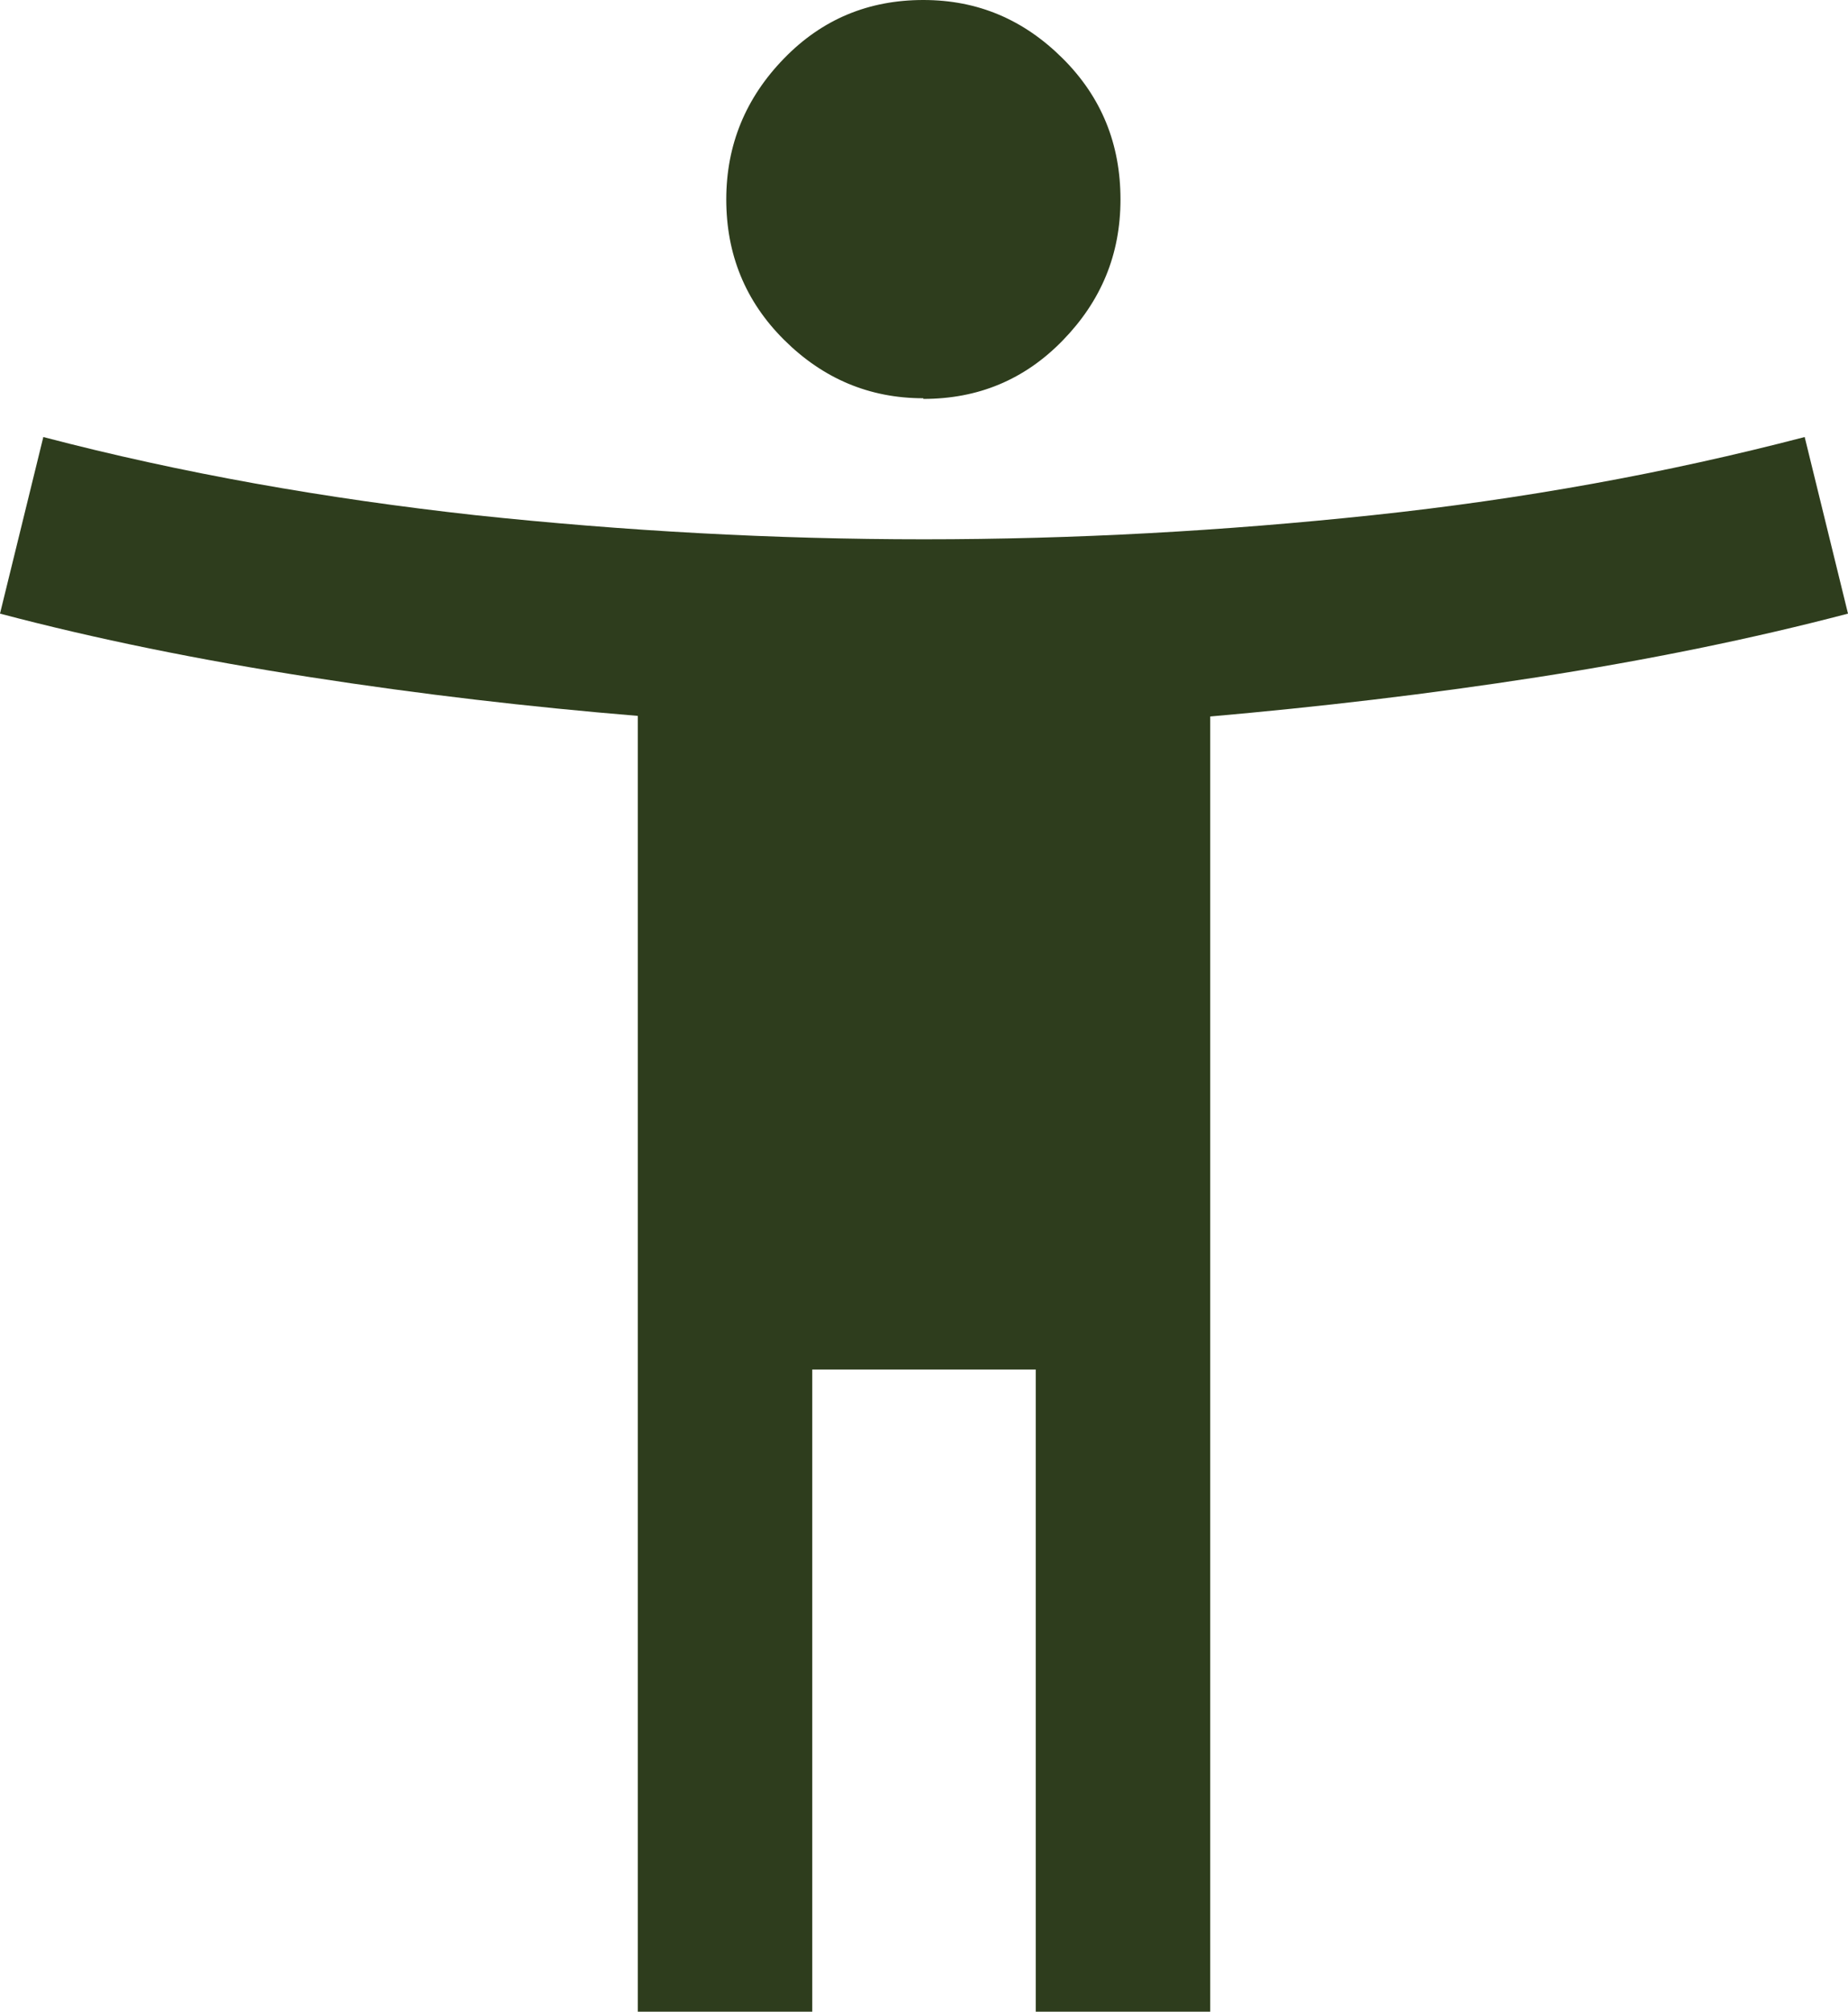 <svg width="34" height="37" viewBox="0 0 34 37" fill="none" xmlns="http://www.w3.org/2000/svg">
<path d="M16.988 7.325C15.995 7.325 15.141 6.963 14.425 6.25C13.709 5.538 13.362 4.673 13.362 3.668C13.362 2.664 13.72 1.799 14.425 1.075C15.129 0.35 15.984 0 16.988 0C17.993 0 18.836 0.362 19.552 1.075C20.268 1.788 20.615 2.652 20.615 3.668C20.615 4.685 20.257 5.538 19.552 6.262C18.848 6.986 17.993 7.337 16.988 7.337V7.325ZM11.734 36.988V13.167C9.747 13.003 7.738 12.77 5.705 12.454C3.673 12.139 1.767 11.753 0 11.286L0.797 8.038C3.338 8.704 5.994 9.171 8.743 9.475C11.491 9.767 14.24 9.919 17 9.919C19.76 9.919 22.509 9.767 25.258 9.475C28.006 9.183 30.651 8.704 33.203 8.038L34 11.286C32.221 11.753 30.316 12.139 28.295 12.454C26.262 12.77 24.253 13.003 22.266 13.178V37H19.056V25.189H14.944V37H11.734V36.988Z" fill="#2E3D1D"/>
</svg>
